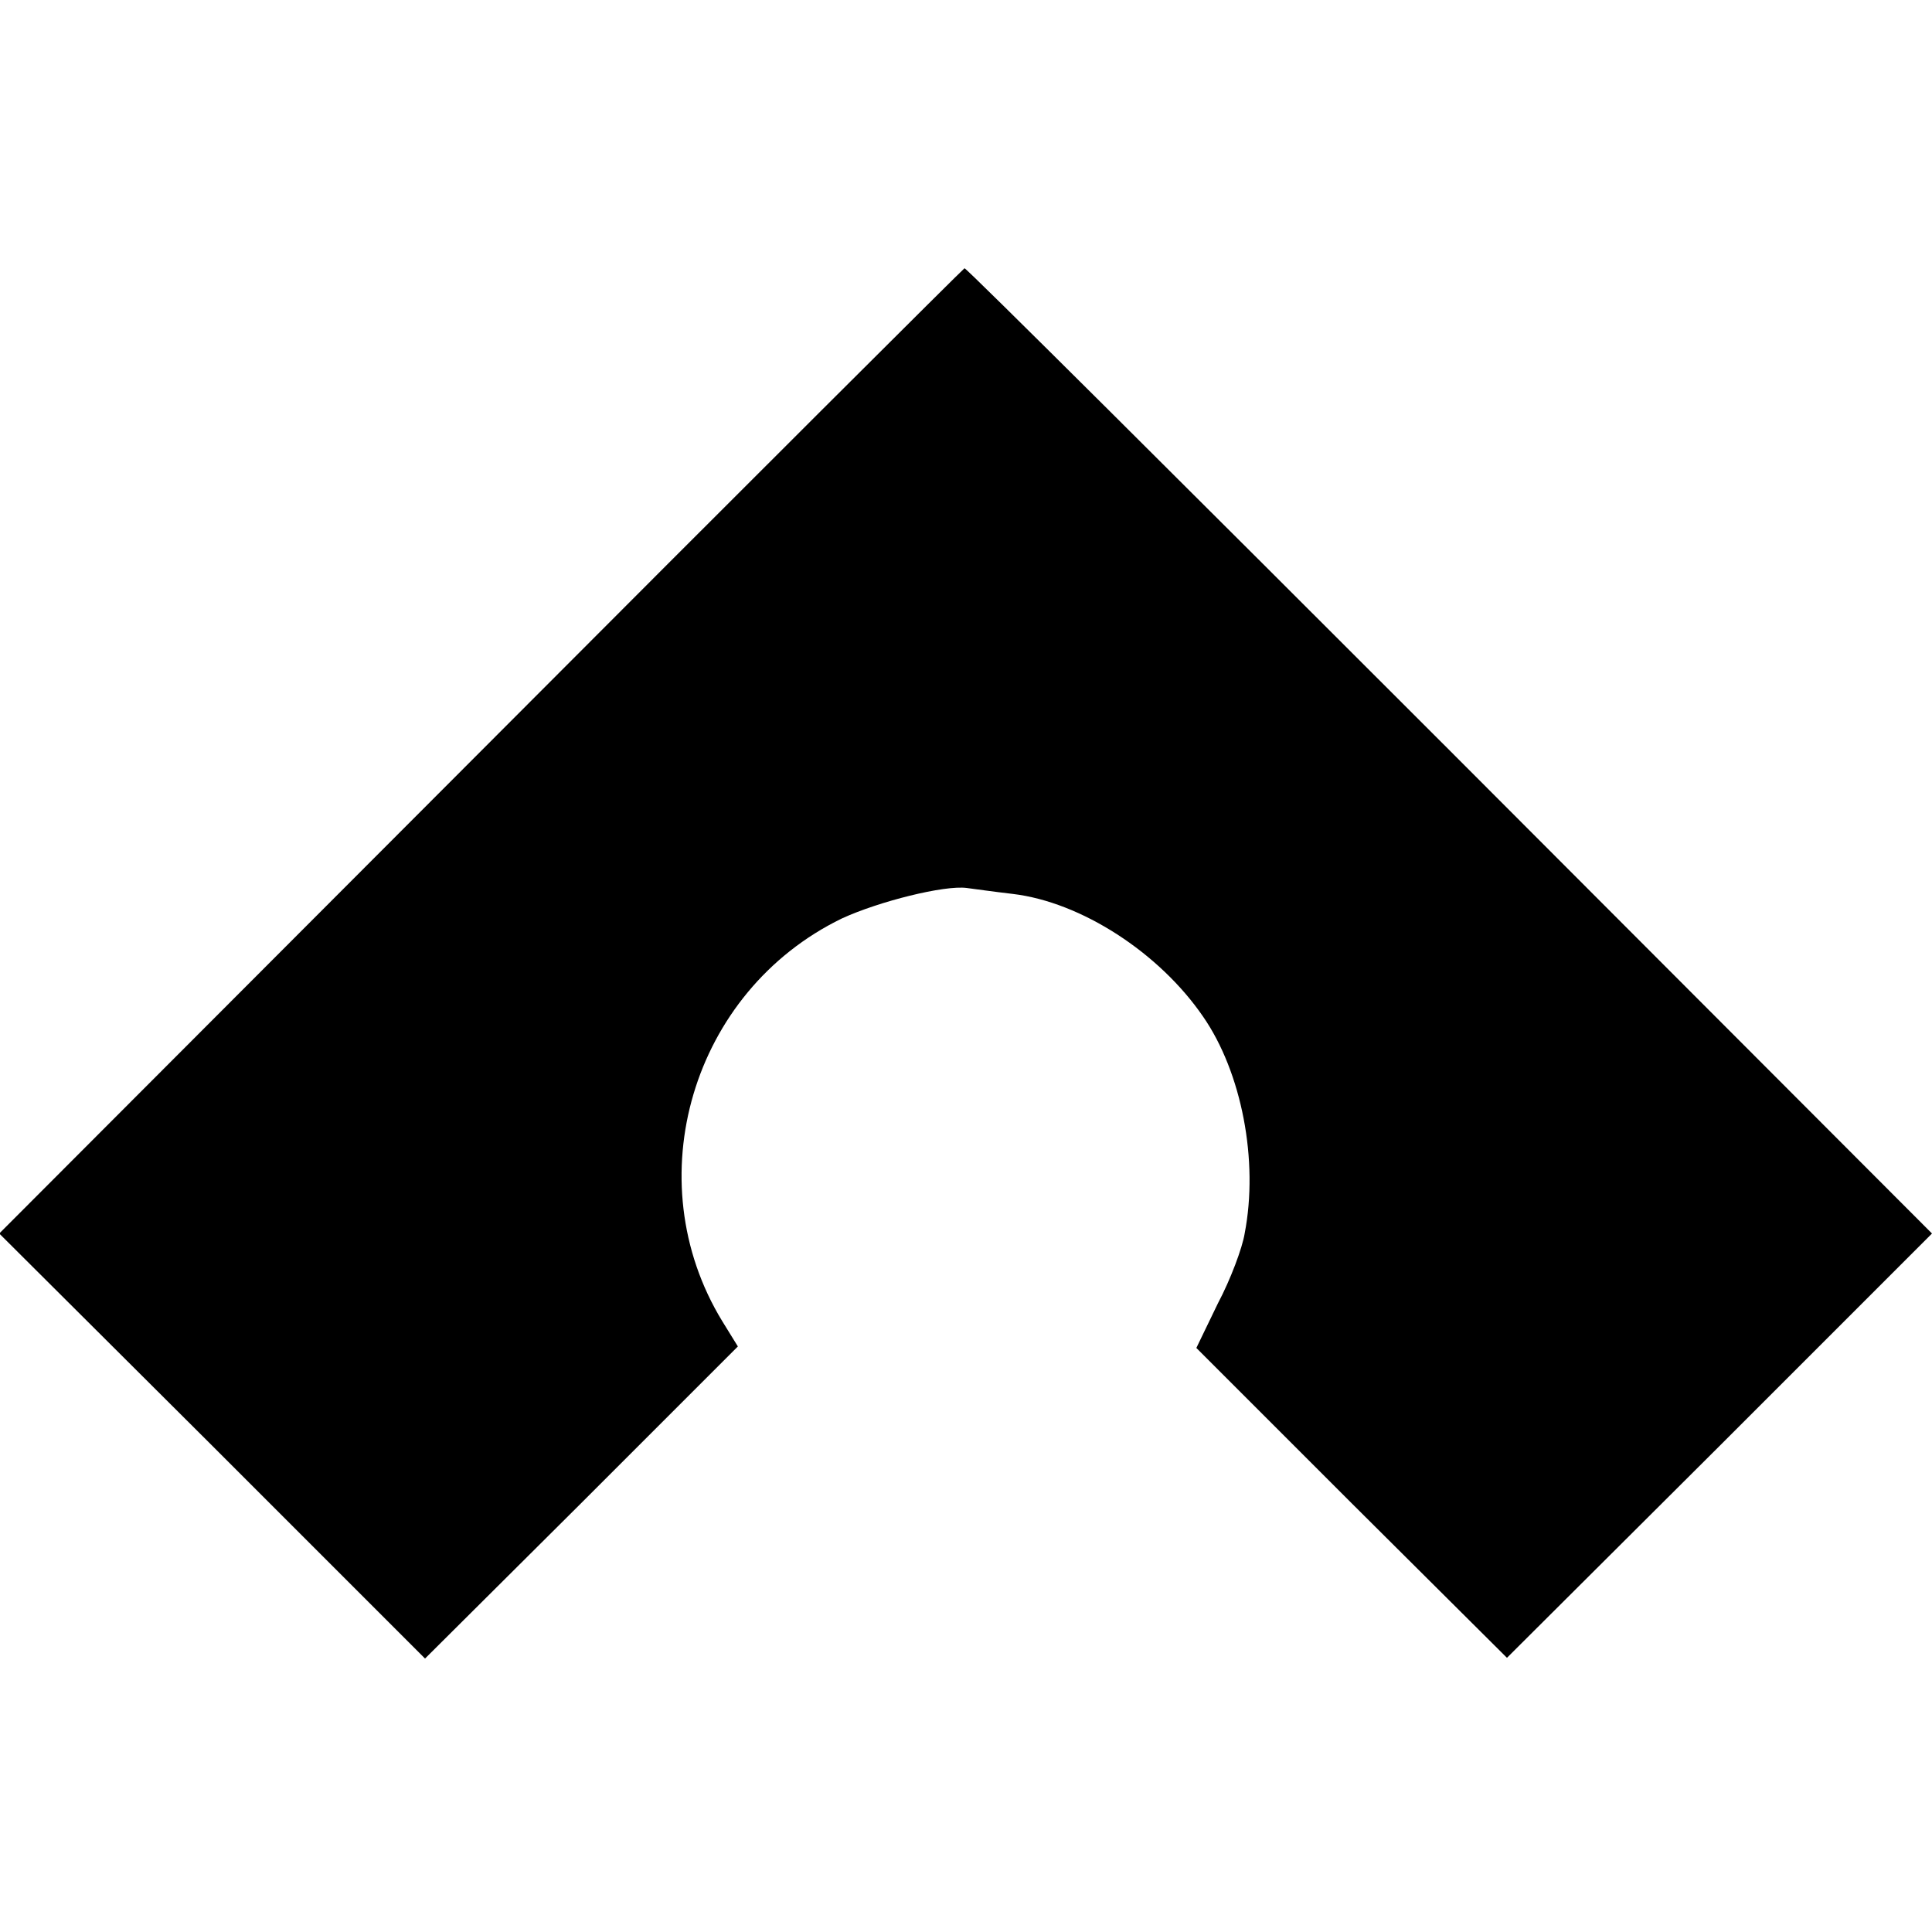 <?xml version="1.0" standalone="no"?>
<!DOCTYPE svg PUBLIC "-//W3C//DTD SVG 20010904//EN"
 "http://www.w3.org/TR/2001/REC-SVG-20010904/DTD/svg10.dtd">
<svg version="1.0" xmlns="http://www.w3.org/2000/svg"
 width="260pt" height="260pt" viewBox="0 0 260 260"
 preserveAspectRatio="xMidYMid meet">
<g transform="translate(0,260) scale(0.1,-0.1)"
fill="#000000" stroke="none">
<path d="M647 1589 l-648 -649 287 -286 286 -286 211 210 210 210 -21 34
c-116 190 -41 444 161 542 50 23 138 45 168 41 8 -1 36 -5 62 -8 92 -11 197
-79 256 -165 52 -75 75 -194 56 -292 -3 -19 -19 -62 -36 -94 l-29 -60 209
-209 209 -208 286 285 286 286 -649 650 c-357 357 -651 650 -653 649 -1 0
-295 -293 -651 -650z"/>
</g>
</svg>
